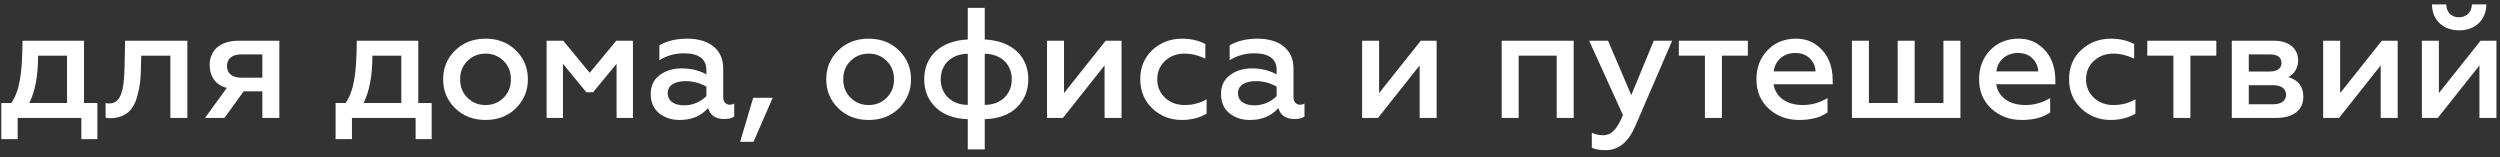 <?xml version="1.0" encoding="UTF-8"?> <svg xmlns="http://www.w3.org/2000/svg" width="318" height="20" viewBox="0 0 318 20" fill="none"><rect x="0" y="0" width="318" height="20" fill="#333333" stroke="none"/> <path d="M2.247 17.7V15H10.347V17.7H12.387V13.1H10.687V5.18H2.867C2.847 7.36 2.747 9.02 2.527 10.2C2.327 11.36 1.967 12.32 1.447 13.1H0.167V17.7H2.247ZM3.727 13.1C4.467 11.64 4.847 9.64 4.847 7.08H8.527V13.1H3.727Z" fill="white"></path> <path d="M21.669 7.08V15H23.829V5.18H15.909L15.849 8.38C15.789 11.8 15.289 13.16 13.869 13.16C13.729 13.16 13.569 13.14 13.429 13.1V14.96C13.629 15.02 13.849 15.04 14.109 15.04C16.089 14.96 17.049 13.88 17.489 12.14C17.829 10.88 17.909 9.94 17.929 8.5L17.969 7.08H21.669Z" fill="white"></path> <path d="M28.552 15L30.992 11.62H33.372V15H35.532V5.18H30.372C27.912 5.18 26.672 6.46 26.672 8.28C26.672 9.78 27.472 10.84 28.852 11.18L26.072 15H28.552ZM30.672 9.88C29.532 9.88 28.872 9.34 28.872 8.4C28.872 7.46 29.532 6.92 30.672 6.92H33.372V9.88H30.672Z" fill="white"></path> <path d="M44.767 17.7V15H52.867V17.7H54.907V13.1H53.207V5.18H45.387C45.367 7.36 45.267 9.02 45.047 10.2C44.847 11.36 44.487 12.32 43.967 13.1H42.687V17.7H44.767ZM46.247 13.1C46.987 11.64 47.367 9.64 47.367 7.08H51.047V13.1H46.247Z" fill="white"></path> <path d="M61.769 13.36C60.828 13.36 60.069 13.04 59.449 12.42C58.828 11.8 58.529 11.02 58.529 10.08C58.529 9.16 58.828 8.38 59.449 7.76C60.069 7.14 60.849 6.82 61.769 6.82C62.688 6.82 63.449 7.14 64.069 7.76C64.689 8.38 64.989 9.16 64.989 10.08C64.989 11.02 64.689 11.8 64.069 12.42C63.449 13.04 62.688 13.36 61.769 13.36ZM61.769 15.26C63.328 15.26 64.609 14.76 65.629 13.76C66.648 12.74 67.148 11.52 67.148 10.08C67.148 8.64 66.648 7.42 65.629 6.42C64.609 5.42 63.328 4.92 61.769 4.92C60.188 4.92 58.908 5.42 57.889 6.42C56.868 7.42 56.368 8.64 56.368 10.08C56.368 11.54 56.868 12.76 57.889 13.76C58.908 14.76 60.188 15.26 61.769 15.26Z" fill="white"></path> <path d="M71.609 15V8.12L74.589 11.74H75.429L78.429 8.12V15H80.509V5.18H78.389L75.009 9.26L71.649 5.18H69.529V15H71.609Z" fill="white"></path> <path d="M92.812 13.32C92.332 13.32 91.992 12.96 91.992 12.34V8.68C91.992 6.28 90.172 4.92 87.452 4.92C86.032 4.92 84.852 5.2 83.872 5.76V7.66C84.812 7.08 85.852 6.78 86.972 6.78C88.892 6.78 89.852 7.5 89.852 8.92V9.46C88.952 8.96 87.892 8.7 86.712 8.7C85.612 8.7 84.672 8.98 83.912 9.56C83.152 10.12 82.772 10.92 82.772 11.96C82.772 12.98 83.112 13.8 83.812 14.38C84.512 14.96 85.392 15.26 86.452 15.26C87.972 15.26 89.172 14.76 90.072 13.74C90.332 14.68 91.032 15.14 92.132 15.14C92.672 15.14 93.092 15.04 93.392 14.82V13.18C93.212 13.28 93.032 13.32 92.812 13.32ZM89.852 12.22C89.232 12.88 88.172 13.4 87.052 13.4C85.792 13.4 84.932 12.88 84.932 11.84C84.932 10.88 85.792 10.32 87.232 10.32C88.152 10.32 89.032 10.56 89.852 11.02V12.22Z" fill="white"></path> <path d="M95.846 18.04L98.285 12.44H95.805L94.145 18.04H95.846Z" fill="white"></path> <path d="M110.499 13.36C109.559 13.36 108.799 13.04 108.179 12.42C107.559 11.8 107.259 11.02 107.259 10.08C107.259 9.16 107.559 8.38 108.179 7.76C108.799 7.14 109.579 6.82 110.499 6.82C111.419 6.82 112.179 7.14 112.799 7.76C113.419 8.38 113.719 9.16 113.719 10.08C113.719 11.02 113.419 11.8 112.799 12.42C112.179 13.04 111.419 13.36 110.499 13.36ZM110.499 15.26C112.059 15.26 113.339 14.76 114.359 13.76C115.379 12.74 115.879 11.52 115.879 10.08C115.879 8.64 115.379 7.42 114.359 6.42C113.339 5.42 112.059 4.92 110.499 4.92C108.919 4.92 107.639 5.42 106.619 6.42C105.599 7.42 105.099 8.64 105.099 10.08C105.099 11.54 105.599 12.76 106.619 13.76C107.639 14.76 108.919 15.26 110.499 15.26Z" fill="white"></path> <path d="M125.26 19V15.16C126.98 15.1 128.34 14.62 129.32 13.68C130.3 12.74 130.8 11.54 130.8 10.08C130.8 7.18 128.76 5.2 125.26 5.02V1H123.1V5.02C119.6 5.2 117.56 7.18 117.56 10.08C117.56 11.54 118.06 12.74 119.04 13.68C120.02 14.62 121.38 15.1 123.1 15.16V19H125.26ZM123.1 13.34C121.08 13.34 119.66 12.02 119.66 10.08C119.66 8.14 121.08 6.86 123.1 6.84V13.34ZM125.26 6.84C127.28 6.86 128.7 8.14 128.7 10.08C128.7 12.02 127.28 13.34 125.26 13.34V6.84Z" fill="white"></path> <path d="M135.202 15L140.502 8.32V15H142.662V5.18H140.642L135.342 11.84V5.18H133.182V15H135.202Z" fill="white"></path> <path d="M150.34 15.26C151.5 15.26 152.54 15 153.48 14.46V12.62C152.66 13.12 151.72 13.36 150.68 13.36C149.7 13.36 148.88 13.06 148.2 12.44C147.54 11.82 147.2 11.02 147.2 10.08C147.2 9.14 147.54 8.36 148.2 7.74C148.88 7.12 149.7 6.82 150.68 6.82C151.56 6.82 152.44 7.04 153.32 7.46V5.6C152.46 5.14 151.46 4.92 150.36 4.92C148.88 4.92 147.62 5.4 146.58 6.36C145.56 7.32 145.04 8.56 145.04 10.06C145.04 11.58 145.56 12.82 146.58 13.8C147.62 14.78 148.88 15.26 150.34 15.26Z" fill="white"></path> <path d="M165.351 13.32C164.871 13.32 164.531 12.96 164.531 12.34V8.68C164.531 6.28 162.711 4.92 159.991 4.92C158.571 4.92 157.391 5.2 156.411 5.76V7.66C157.351 7.08 158.391 6.78 159.511 6.78C161.431 6.78 162.391 7.5 162.391 8.92V9.46C161.491 8.96 160.431 8.7 159.251 8.7C158.151 8.7 157.211 8.98 156.451 9.56C155.691 10.12 155.311 10.92 155.311 11.96C155.311 12.98 155.651 13.8 156.351 14.38C157.051 14.96 157.931 15.26 158.991 15.26C160.511 15.26 161.711 14.76 162.611 13.74C162.871 14.68 163.571 15.14 164.671 15.14C165.211 15.14 165.631 15.04 165.931 14.82V13.18C165.751 13.28 165.571 13.32 165.351 13.32ZM162.391 12.22C161.771 12.88 160.711 13.4 159.591 13.4C158.331 13.4 157.471 12.88 157.471 11.84C157.471 10.88 158.331 10.32 159.771 10.32C160.691 10.32 161.571 10.56 162.391 11.02V12.22Z" fill="white"></path> <path d="M175.28 15L180.58 8.32V15H182.74V5.18H180.72L175.42 11.84V5.18H173.26V15H175.28Z" fill="white"></path> <path d="M193.174 15V7.08H198.014V15H200.174V5.18H191.014V15H193.174Z" fill="white"></path> <path d="M204.26 19.1C205.88 19.1 207.12 18.08 208 16.06L212.7 5.18H210.36L207.5 12.1L204.54 5.18H202.14L206.44 14.64C205.7 16.4 205.02 17.2 203.9 17.2C203.4 17.2 202.92 17.1 202.48 16.88V18.78C202.86 19 203.44 19.1 204.26 19.1Z" fill="white"></path> <path d="M219.026 15V7.08H222.326V5.18H213.546V7.08H216.866V15H219.026Z" fill="white"></path> <path d="M223.419 10.08C223.419 11.62 223.939 12.86 224.979 13.82C226.039 14.78 227.319 15.26 228.839 15.26C230.359 15.26 231.559 14.94 232.459 14.3V12.48C231.479 13.06 230.439 13.36 229.299 13.36C227.299 13.36 225.859 12.38 225.599 10.72H233.119V10.16C233.119 8.38 232.499 6.76 231.039 5.72C230.319 5.18 229.459 4.92 228.459 4.92C226.959 4.92 225.759 5.42 224.819 6.4C223.879 7.38 223.419 8.62 223.419 10.08ZM225.619 9.08C225.759 7.8 226.779 6.74 228.359 6.74C229.159 6.74 229.779 6.98 230.239 7.46C230.699 7.94 230.919 8.48 230.939 9.08H225.619Z" fill="white"></path> <path d="M249.365 15V5.18H247.205V13.1H243.545V5.18H241.385V13.1H237.725V5.18H235.565V15H249.365Z" fill="white"></path> <path d="M251.74 10.08C251.74 11.62 252.26 12.86 253.3 13.82C254.36 14.78 255.64 15.26 257.16 15.26C258.68 15.26 259.88 14.94 260.78 14.3V12.48C259.8 13.06 258.76 13.36 257.62 13.36C255.62 13.36 254.18 12.38 253.92 10.72H261.44V10.16C261.44 8.38 260.82 6.76 259.36 5.72C258.64 5.18 257.78 4.92 256.78 4.92C255.28 4.92 254.08 5.42 253.14 6.4C252.2 7.38 251.74 8.62 251.74 10.08ZM253.94 9.08C254.08 7.8 255.1 6.74 256.68 6.74C257.48 6.74 258.1 6.98 258.56 7.46C259.02 7.94 259.24 8.48 259.26 9.08H253.94Z" fill="white"></path> <path d="M268.485 15.26C269.645 15.26 270.685 15 271.625 14.46V12.62C270.805 13.12 269.865 13.36 268.825 13.36C267.845 13.36 267.025 13.06 266.345 12.44C265.685 11.82 265.345 11.02 265.345 10.08C265.345 9.14 265.685 8.36 266.345 7.74C267.025 7.12 267.845 6.82 268.825 6.82C269.705 6.82 270.585 7.04 271.465 7.46V5.6C270.605 5.14 269.605 4.92 268.505 4.92C267.025 4.92 265.765 5.4 264.725 6.36C263.705 7.32 263.185 8.56 263.185 10.06C263.185 11.58 263.705 12.82 264.725 13.8C265.765 14.78 267.025 15.26 268.485 15.26Z" fill="white"></path> <path d="M278.616 15V7.08H281.915V5.18H273.135V7.08H276.456V15H278.616Z" fill="white"></path> <path d="M289.545 15C291.725 15 292.985 13.98 292.985 12.32C292.985 11.02 292.345 10.18 291.065 9.8C291.805 9.46 292.325 8.66 292.325 7.68C292.325 6.24 291.225 5.18 289.245 5.18H283.885V15H289.545ZM286.045 10.84H289.165C290.185 10.84 290.785 11.28 290.785 12.06C290.785 12.8 290.185 13.26 289.165 13.26H286.045V10.84ZM286.045 6.92H288.725C289.705 6.92 290.205 7.28 290.205 8.02C290.205 8.68 289.665 9.1 288.725 9.1H286.045V6.92Z" fill="white"></path> <path d="M297.526 15L302.826 8.32V15H304.986V5.18H302.966L297.666 11.84V5.18H295.506V15H297.526Z" fill="white"></path> <path d="M310.085 15L315.385 8.32V15H317.545V5.18H315.525L310.225 11.84V5.18H308.065V15H310.085ZM312.805 3.86C314.805 3.86 316.245 2.58 316.265 0.56H314.425C314.405 1.52 313.745 2.2 312.785 2.2C311.805 2.2 311.165 1.52 311.165 0.56H309.345C309.365 2.58 310.785 3.86 312.805 3.86Z" fill="white"></path> </svg> 